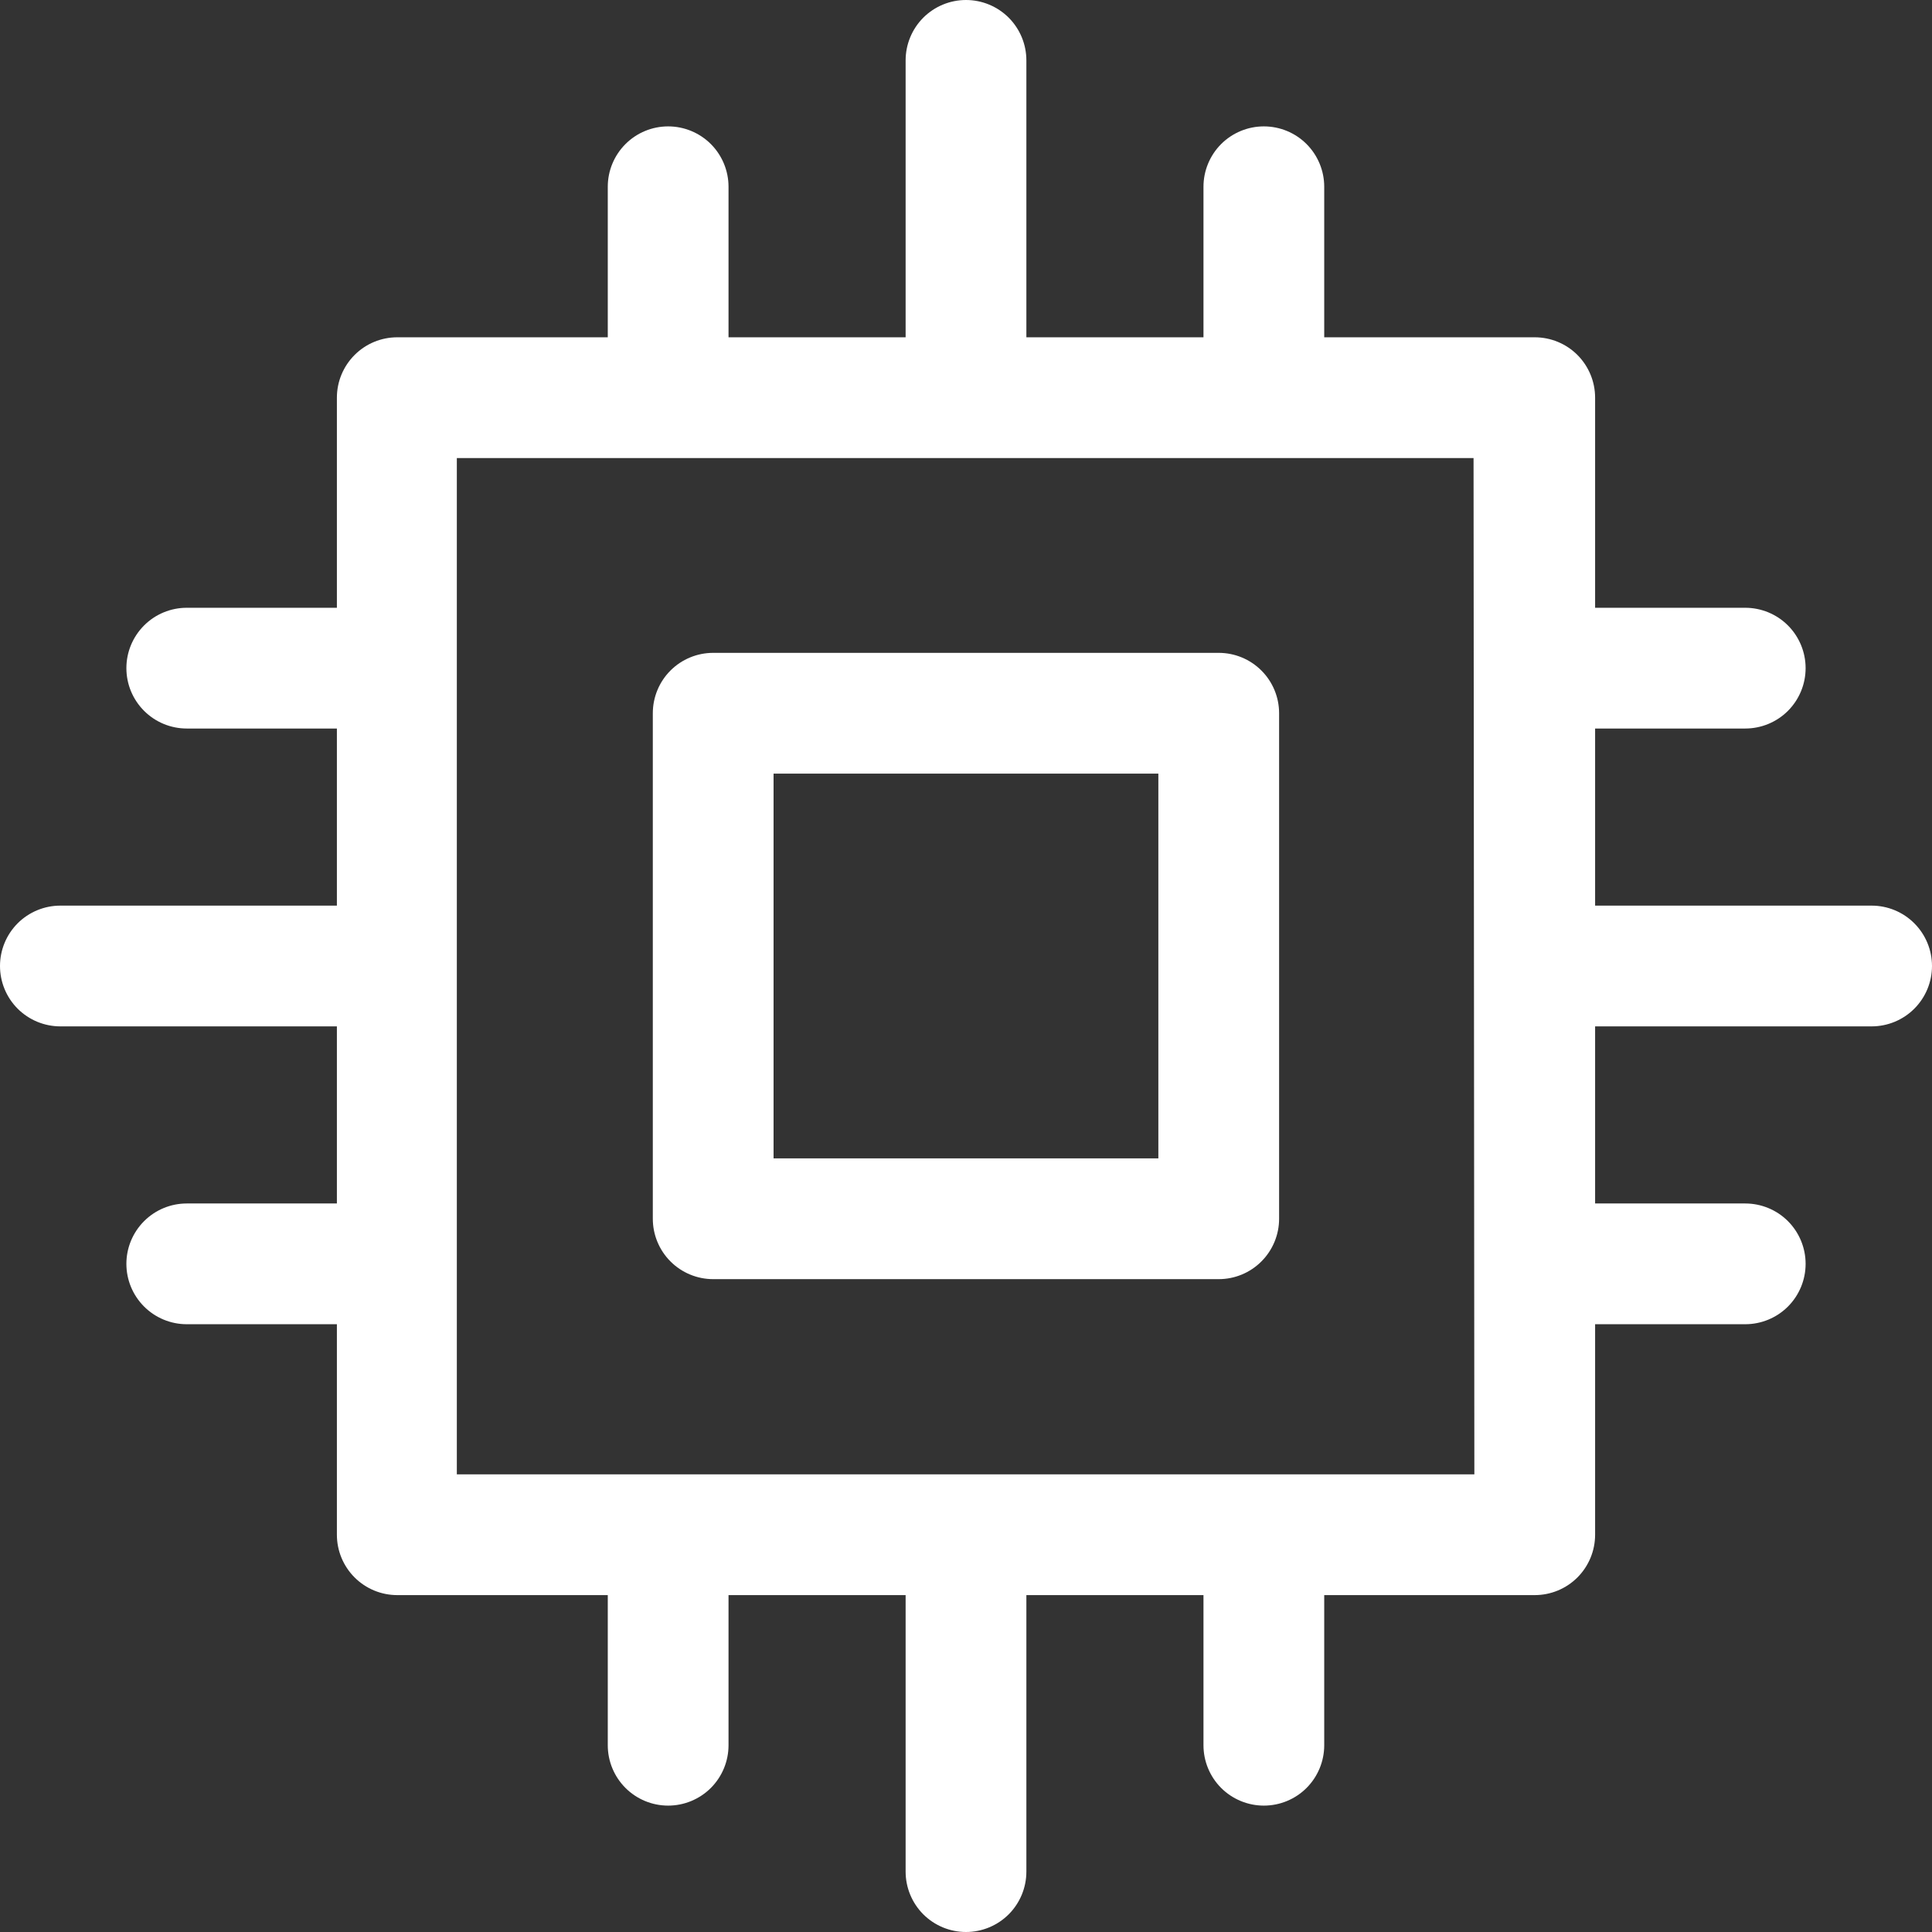 <svg width="48" height="48" viewBox="0 0 48 48" fill="none" xmlns="http://www.w3.org/2000/svg">
<rect x="0" y="0" width="48" height="48" fill="#333333" stroke="none"/>
<path d="M30.279 16.22H17.719C17.321 16.22 16.939 16.378 16.658 16.659C16.377 16.94 16.219 17.322 16.219 17.72V30.28C16.219 30.677 16.377 31.059 16.658 31.34C16.939 31.622 17.321 31.78 17.719 31.78H30.279C30.677 31.78 31.058 31.622 31.339 31.34C31.621 31.059 31.779 30.677 31.779 30.28V17.72C31.779 17.322 31.621 16.94 31.339 16.659C31.058 16.378 30.677 16.22 30.279 16.22ZM28.779 28.78H19.219V19.22H28.779V28.78Z" fill="white"/>
<path d="M46.5 22.5H39.63V18.1H43.36C43.758 18.1 44.14 17.942 44.421 17.661C44.702 17.379 44.86 16.998 44.86 16.6C44.86 16.202 44.702 15.821 44.421 15.539C44.14 15.258 43.758 15.1 43.36 15.1H39.63V9.88C39.63 9.482 39.472 9.101 39.191 8.819C38.91 8.538 38.528 8.38 38.13 8.38H32.9V4.64C32.9 4.242 32.742 3.861 32.461 3.579C32.18 3.298 31.798 3.14 31.4 3.14C31.002 3.14 30.621 3.298 30.339 3.579C30.058 3.861 29.9 4.242 29.9 4.64V8.38H25.5V1.5C25.5 1.102 25.342 0.721 25.061 0.439C24.779 0.158 24.398 0 24 0C23.602 0 23.221 0.158 22.939 0.439C22.658 0.721 22.5 1.102 22.5 1.5V8.38H18.1V4.64C18.1 4.242 17.942 3.861 17.661 3.579C17.379 3.298 16.998 3.14 16.6 3.14C16.202 3.14 15.821 3.298 15.54 3.579C15.258 3.861 15.1 4.242 15.1 4.64V8.38H9.87C9.472 8.38 9.091 8.538 8.81 8.819C8.528 9.101 8.37 9.482 8.37 9.88V15.1H4.64C4.242 15.1 3.861 15.258 3.58 15.539C3.298 15.821 3.14 16.202 3.14 16.6C3.14 16.998 3.298 17.379 3.58 17.661C3.861 17.942 4.242 18.1 4.64 18.1H8.37V22.5H1.5C1.102 22.5 0.721 22.658 0.439 22.939C0.158 23.221 0 23.602 0 24C0 24.398 0.158 24.779 0.439 25.061C0.721 25.342 1.102 25.5 1.5 25.5H8.37V29.9H4.64C4.242 29.9 3.861 30.058 3.58 30.339C3.298 30.621 3.14 31.002 3.14 31.4C3.14 31.798 3.298 32.179 3.58 32.461C3.861 32.742 4.242 32.9 4.64 32.9H8.37V38.13C8.37 38.528 8.528 38.909 8.81 39.191C9.091 39.472 9.472 39.63 9.87 39.63H15.1V43.36C15.1 43.758 15.258 44.139 15.54 44.421C15.821 44.702 16.202 44.86 16.6 44.86C16.998 44.86 17.379 44.702 17.661 44.421C17.942 44.139 18.1 43.758 18.1 43.36V39.63H22.5V46.5C22.5 46.898 22.658 47.279 22.939 47.561C23.221 47.842 23.602 48 24 48C24.398 48 24.779 47.842 25.061 47.561C25.342 47.279 25.5 46.898 25.5 46.5V39.63H29.9V43.36C29.9 43.758 30.058 44.139 30.339 44.421C30.621 44.702 31.002 44.86 31.4 44.86C31.798 44.86 32.18 44.702 32.461 44.421C32.742 44.139 32.9 43.758 32.9 43.36V39.63H38.13C38.528 39.63 38.91 39.472 39.191 39.191C39.472 38.909 39.63 38.528 39.63 38.13V32.9H43.36C43.758 32.9 44.14 32.742 44.421 32.461C44.702 32.179 44.86 31.798 44.86 31.4C44.86 31.002 44.702 30.621 44.421 30.339C44.14 30.058 43.758 29.9 43.36 29.9H39.63V25.5H46.5C46.898 25.5 47.279 25.342 47.56 25.061C47.842 24.779 48 24.398 48 24C48 23.602 47.842 23.221 47.56 22.939C47.279 22.658 46.898 22.5 46.5 22.5ZM36.63 36.63H11.35V11.38H36.61L36.63 36.63Z" fill="white"/>
</svg>
